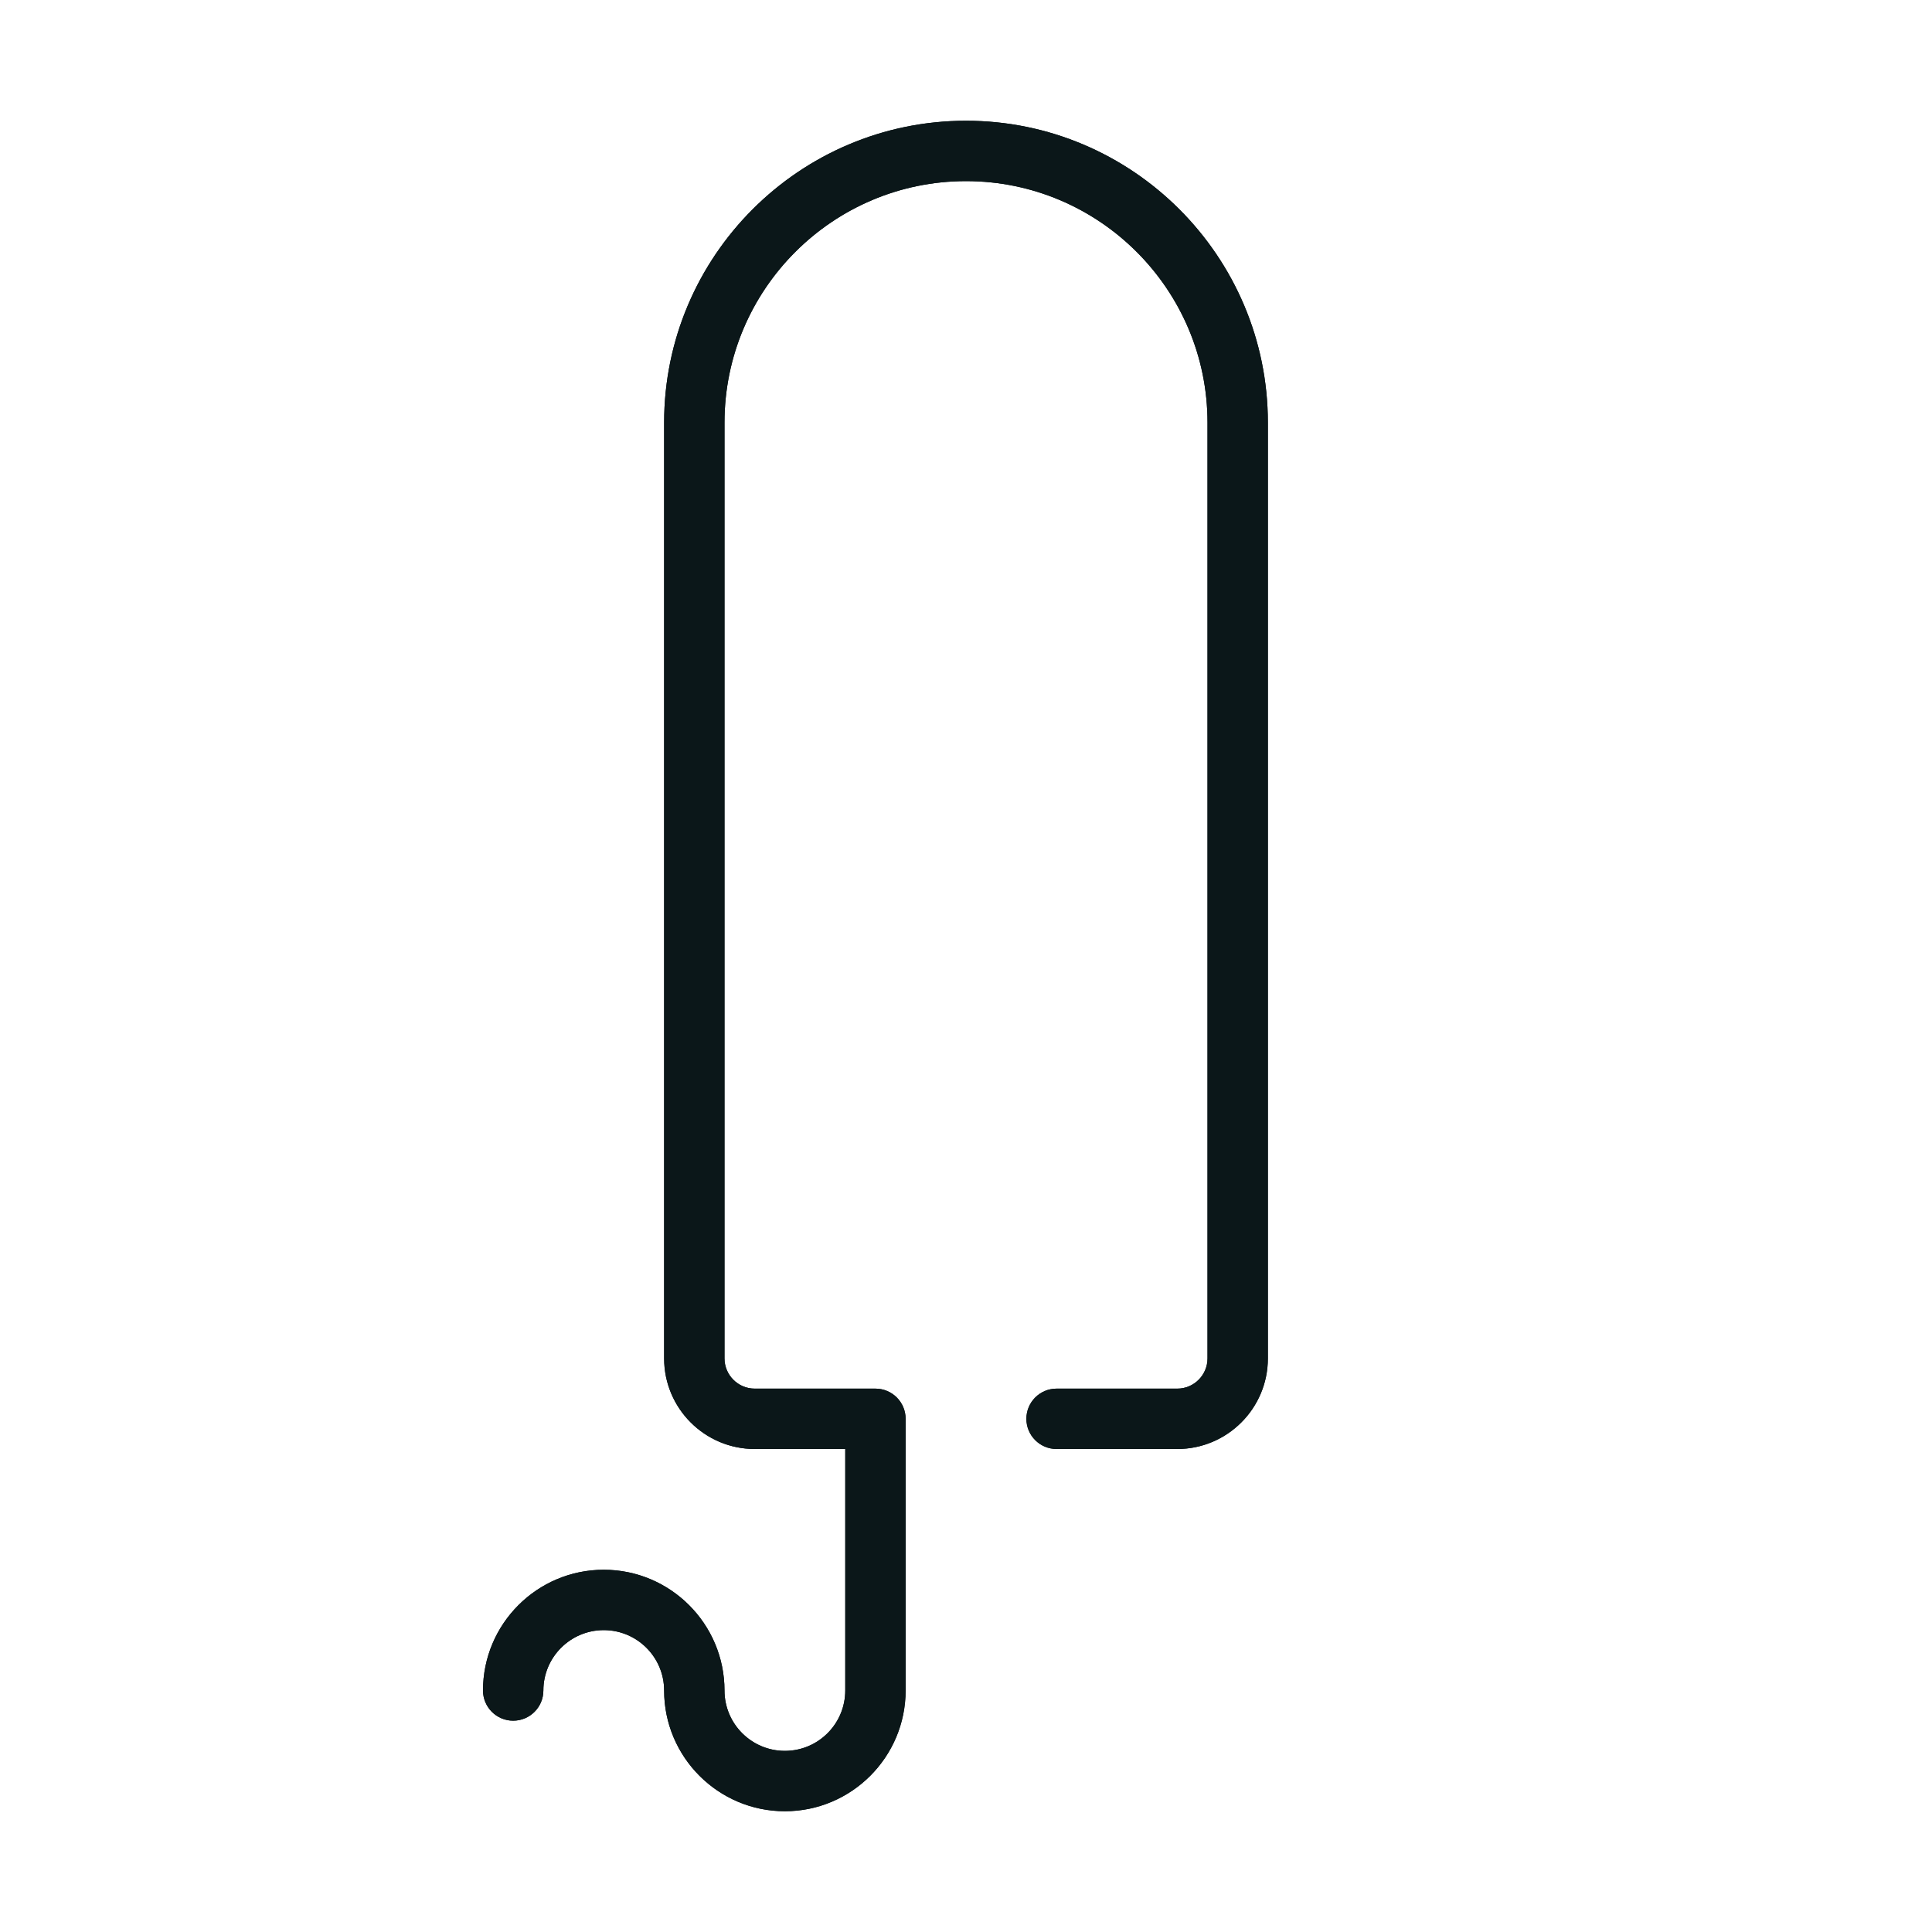 <?xml version="1.0" encoding="utf-8"?><!-- Uploaded to: SVG Repo, www.svgrepo.com, Generator: SVG Repo Mixer Tools -->
<svg version="1.1" id="Uploaded to svgrepo.com" xmlns="http://www.w3.org/2000/svg" xmlns:xlink="http://www.w3.org/1999/xlink" 
	 width="800px" height="800px" viewBox="0 0 32 32" xml:space="preserve">
<style type="text/css">
	.open_een{fill:#0B1719;}
</style>
<g>
	<g>
		<path class="open_een" d="M16,2c-2.757,0-5,2.243-5,5v15.5c0,0.827,0.673,1.5,1.5,1.5H14v4c0,0.552-0.448,1-1,1s-1-0.448-1-1
			c0-1.103-0.897-2-2-2s-2,0.897-2,2c0,0.276,0.224,0.5,0.5,0.5S9,28.276,9,28c0-0.552,0.448-1,1-1s1,0.448,1,1c0,1.103,0.897,2,2,2
			s2-0.897,2-2v-4.5c0-0.276-0.224-0.5-0.5-0.5h-2c-0.275,0-0.5-0.225-0.5-0.5V7c0-2.206,1.794-4,4-4s4,1.794,4,4v15.5
			c0,0.275-0.225,0.5-0.5,0.5h-2c-0.276,0-0.5,0.224-0.5,0.5s0.224,0.5,0.5,0.5h2c0.827,0,1.5-0.673,1.5-1.5V7
			C21,4.243,18.757,2,16,2z"/>
	</g>
	<g>
		<path class="open_een" d="M16,2c-2.757,0-5,2.243-5,5v15.5c0,0.827,0.673,1.5,1.5,1.5H14v4c0,0.552-0.448,1-1,1s-1-0.448-1-1
			c0-1.103-0.897-2-2-2s-2,0.897-2,2c0,0.276,0.224,0.5,0.5,0.5S9,28.276,9,28c0-0.552,0.448-1,1-1s1,0.448,1,1c0,1.103,0.897,2,2,2
			s2-0.897,2-2v-4.5c0-0.276-0.224-0.5-0.5-0.5h-2c-0.275,0-0.5-0.225-0.5-0.5V7c0-2.206,1.794-4,4-4s4,1.794,4,4v15.5
			c0,0.275-0.225,0.5-0.5,0.5h-2c-0.276,0-0.5,0.224-0.5,0.5s0.224,0.5,0.5,0.5h2c0.827,0,1.5-0.673,1.5-1.5V7
			C21,4.243,18.757,2,16,2z"/>
	</g>
</g>
</svg>